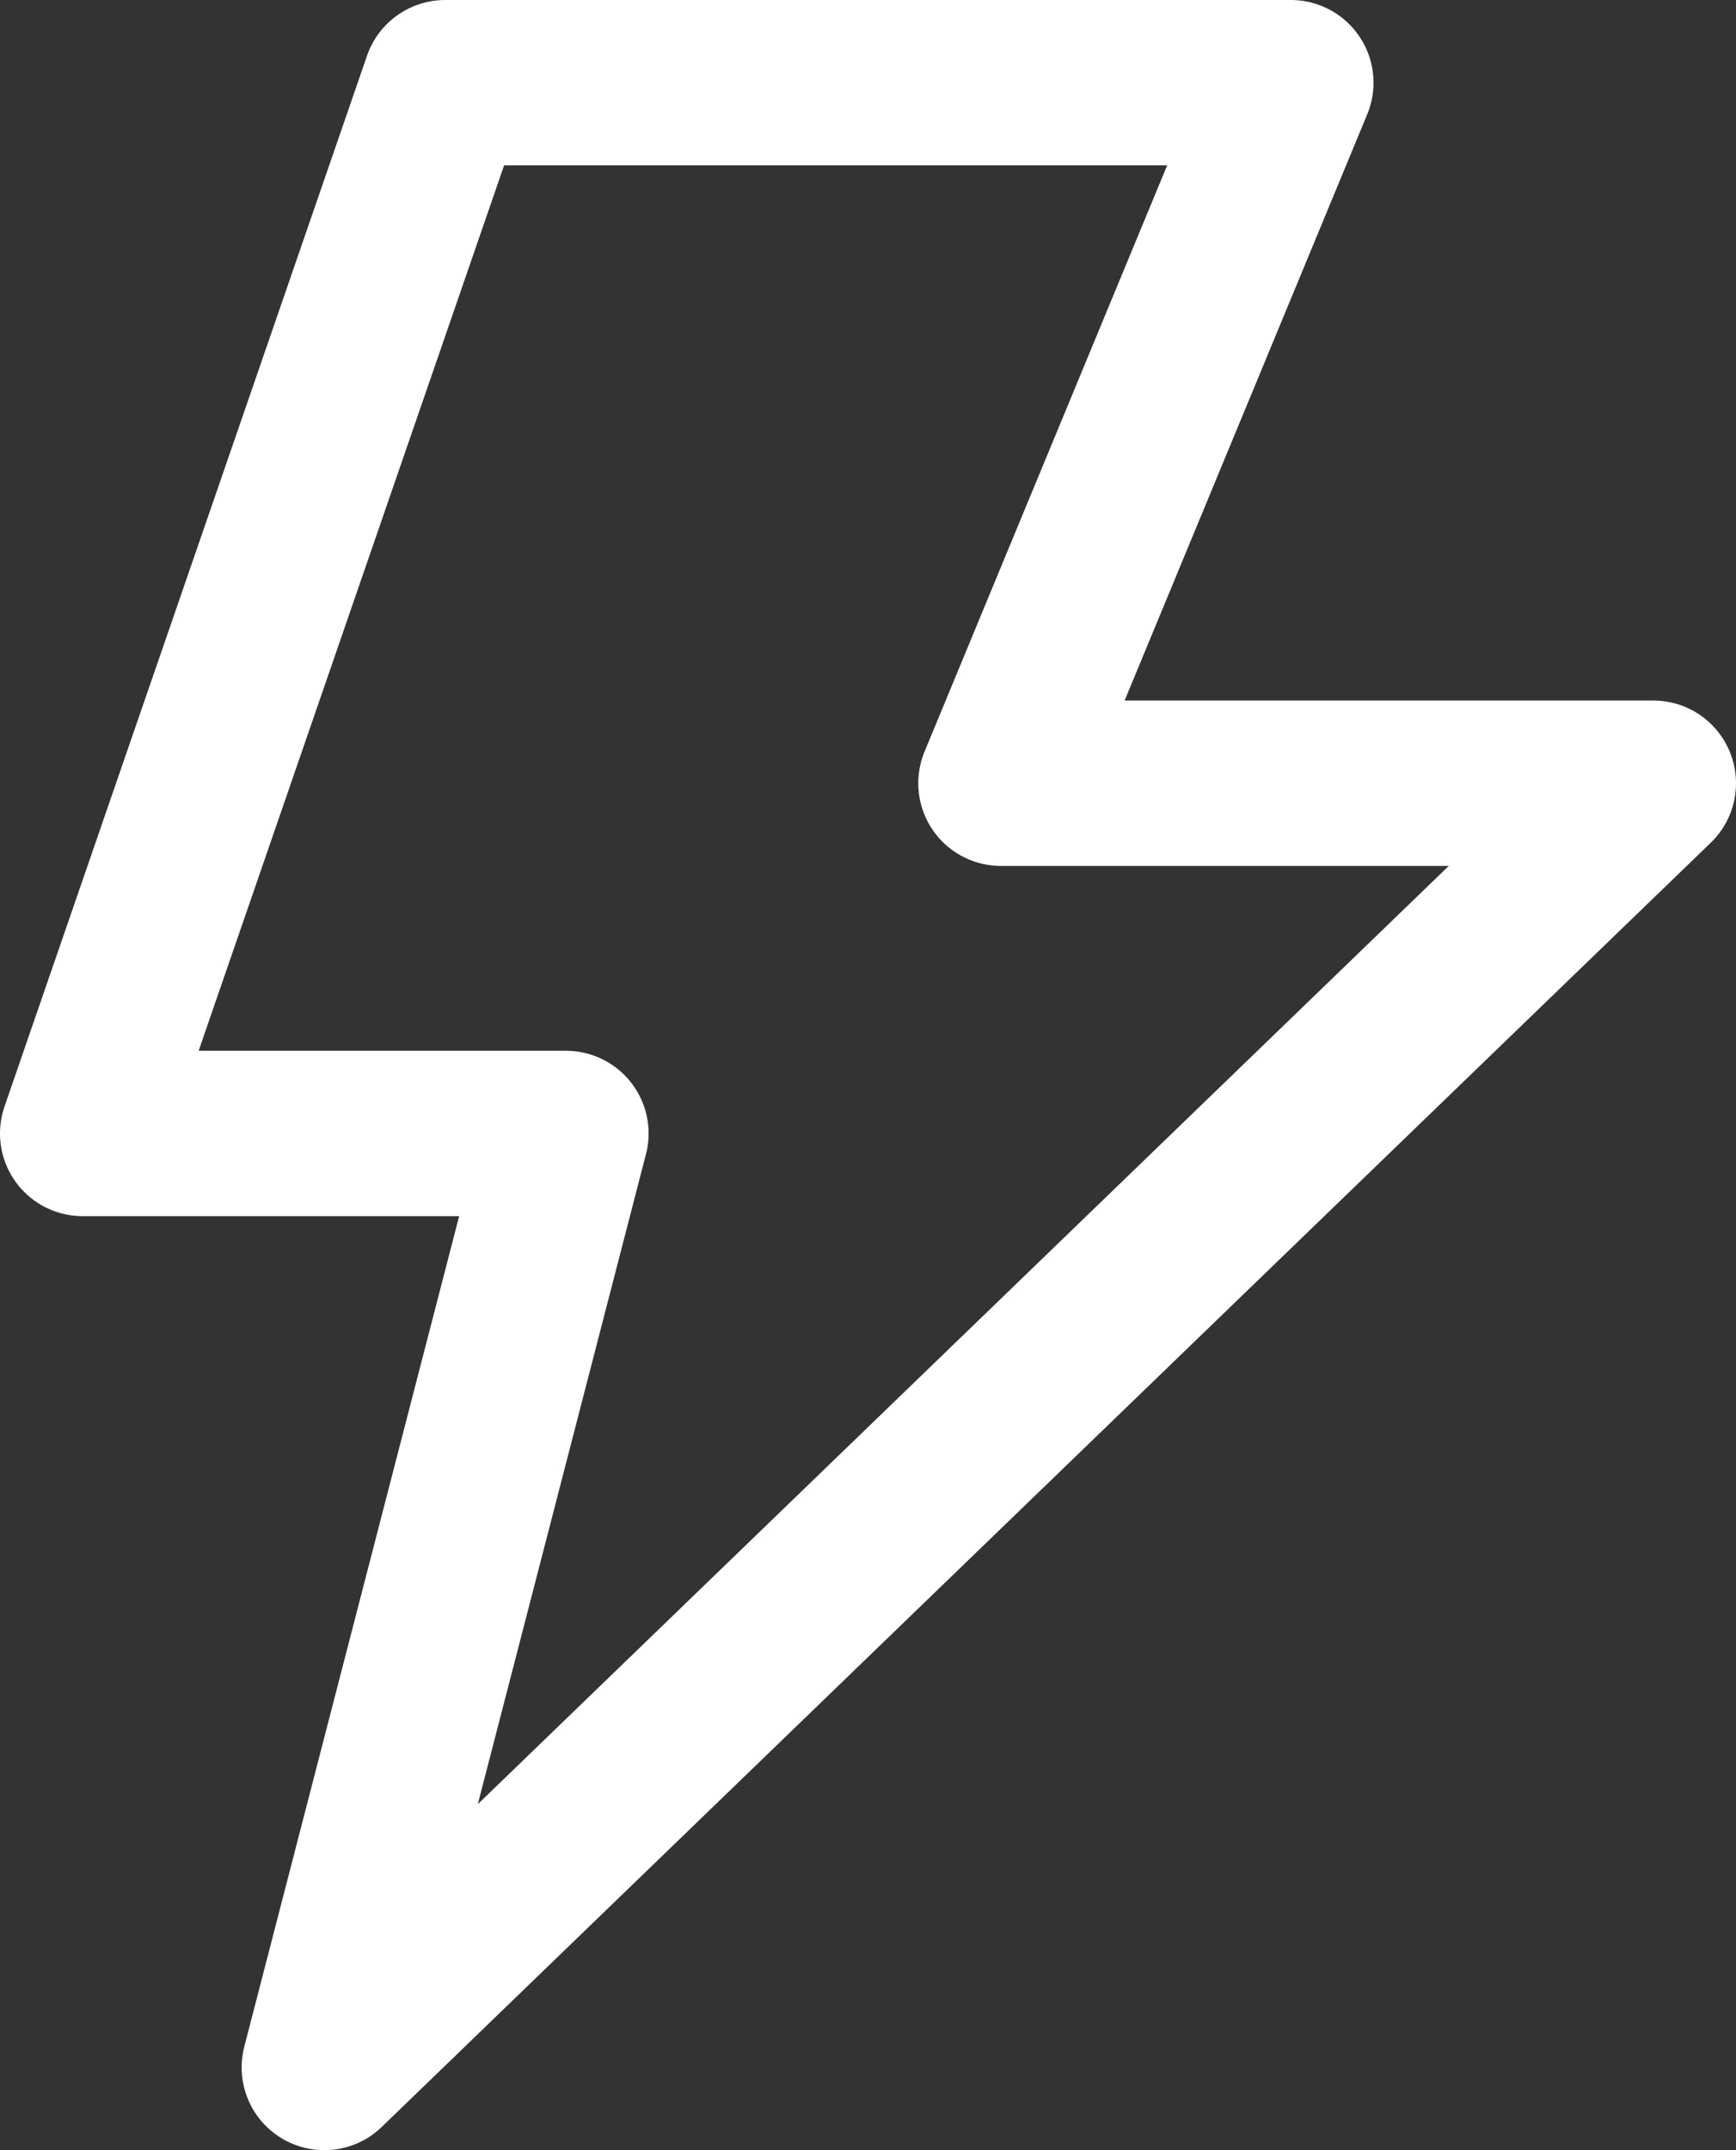 <?xml version="1.0" encoding="UTF-8"?> <svg xmlns="http://www.w3.org/2000/svg" width="21" height="26" viewBox="0 0 21 26" fill="none"><rect x="0" y="0" width="21" height="26" fill="#333333" stroke="none"/><path d="M15.615 1H5.385L1 13.706H6.846L3.923 25L20 9.471H12.108L15.615 1Z" stroke="white" stroke-width="2" stroke-linecap="round" stroke-linejoin="round"></path></svg> 